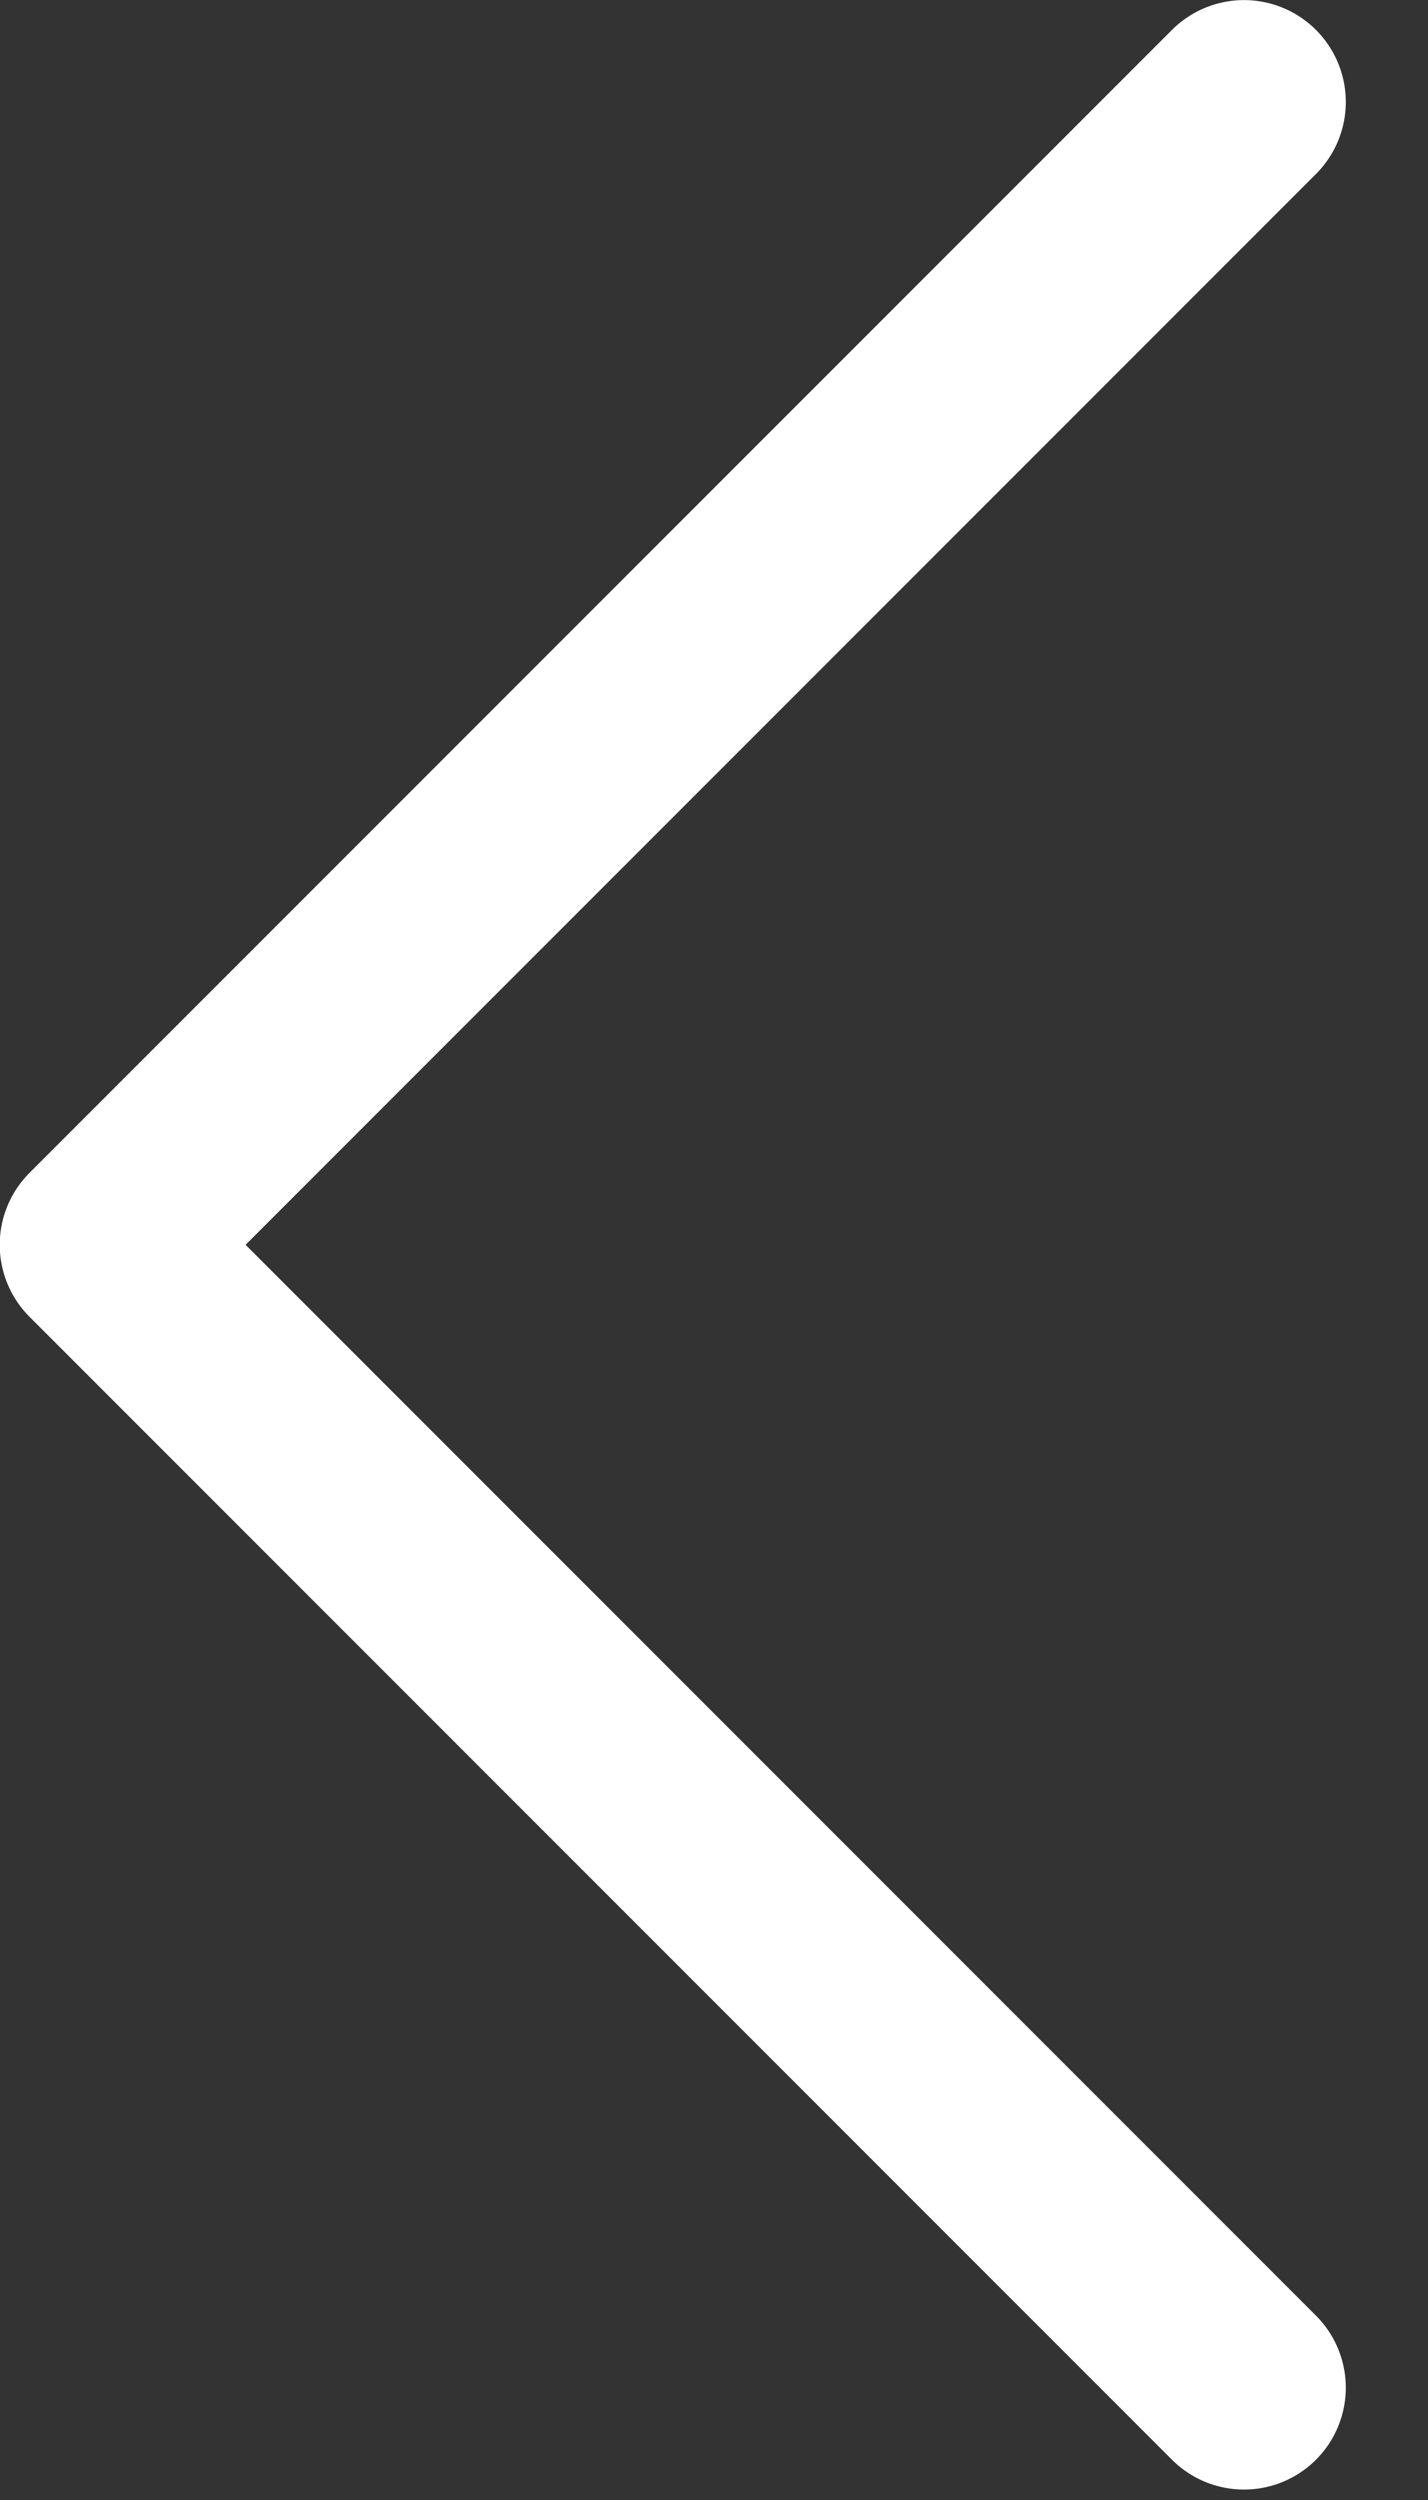 <svg xmlns="http://www.w3.org/2000/svg" width="8" height="14" viewBox="0 0 8 14" fill="none"><rect x="0" y="0" width="8" height="14" fill="#333333" stroke="none"/><path d="M6.969 0.571L0.569 6.971L6.969 13.371" stroke="white" stroke-width="1.141" stroke-linecap="round" stroke-linejoin="round"></path></svg>
